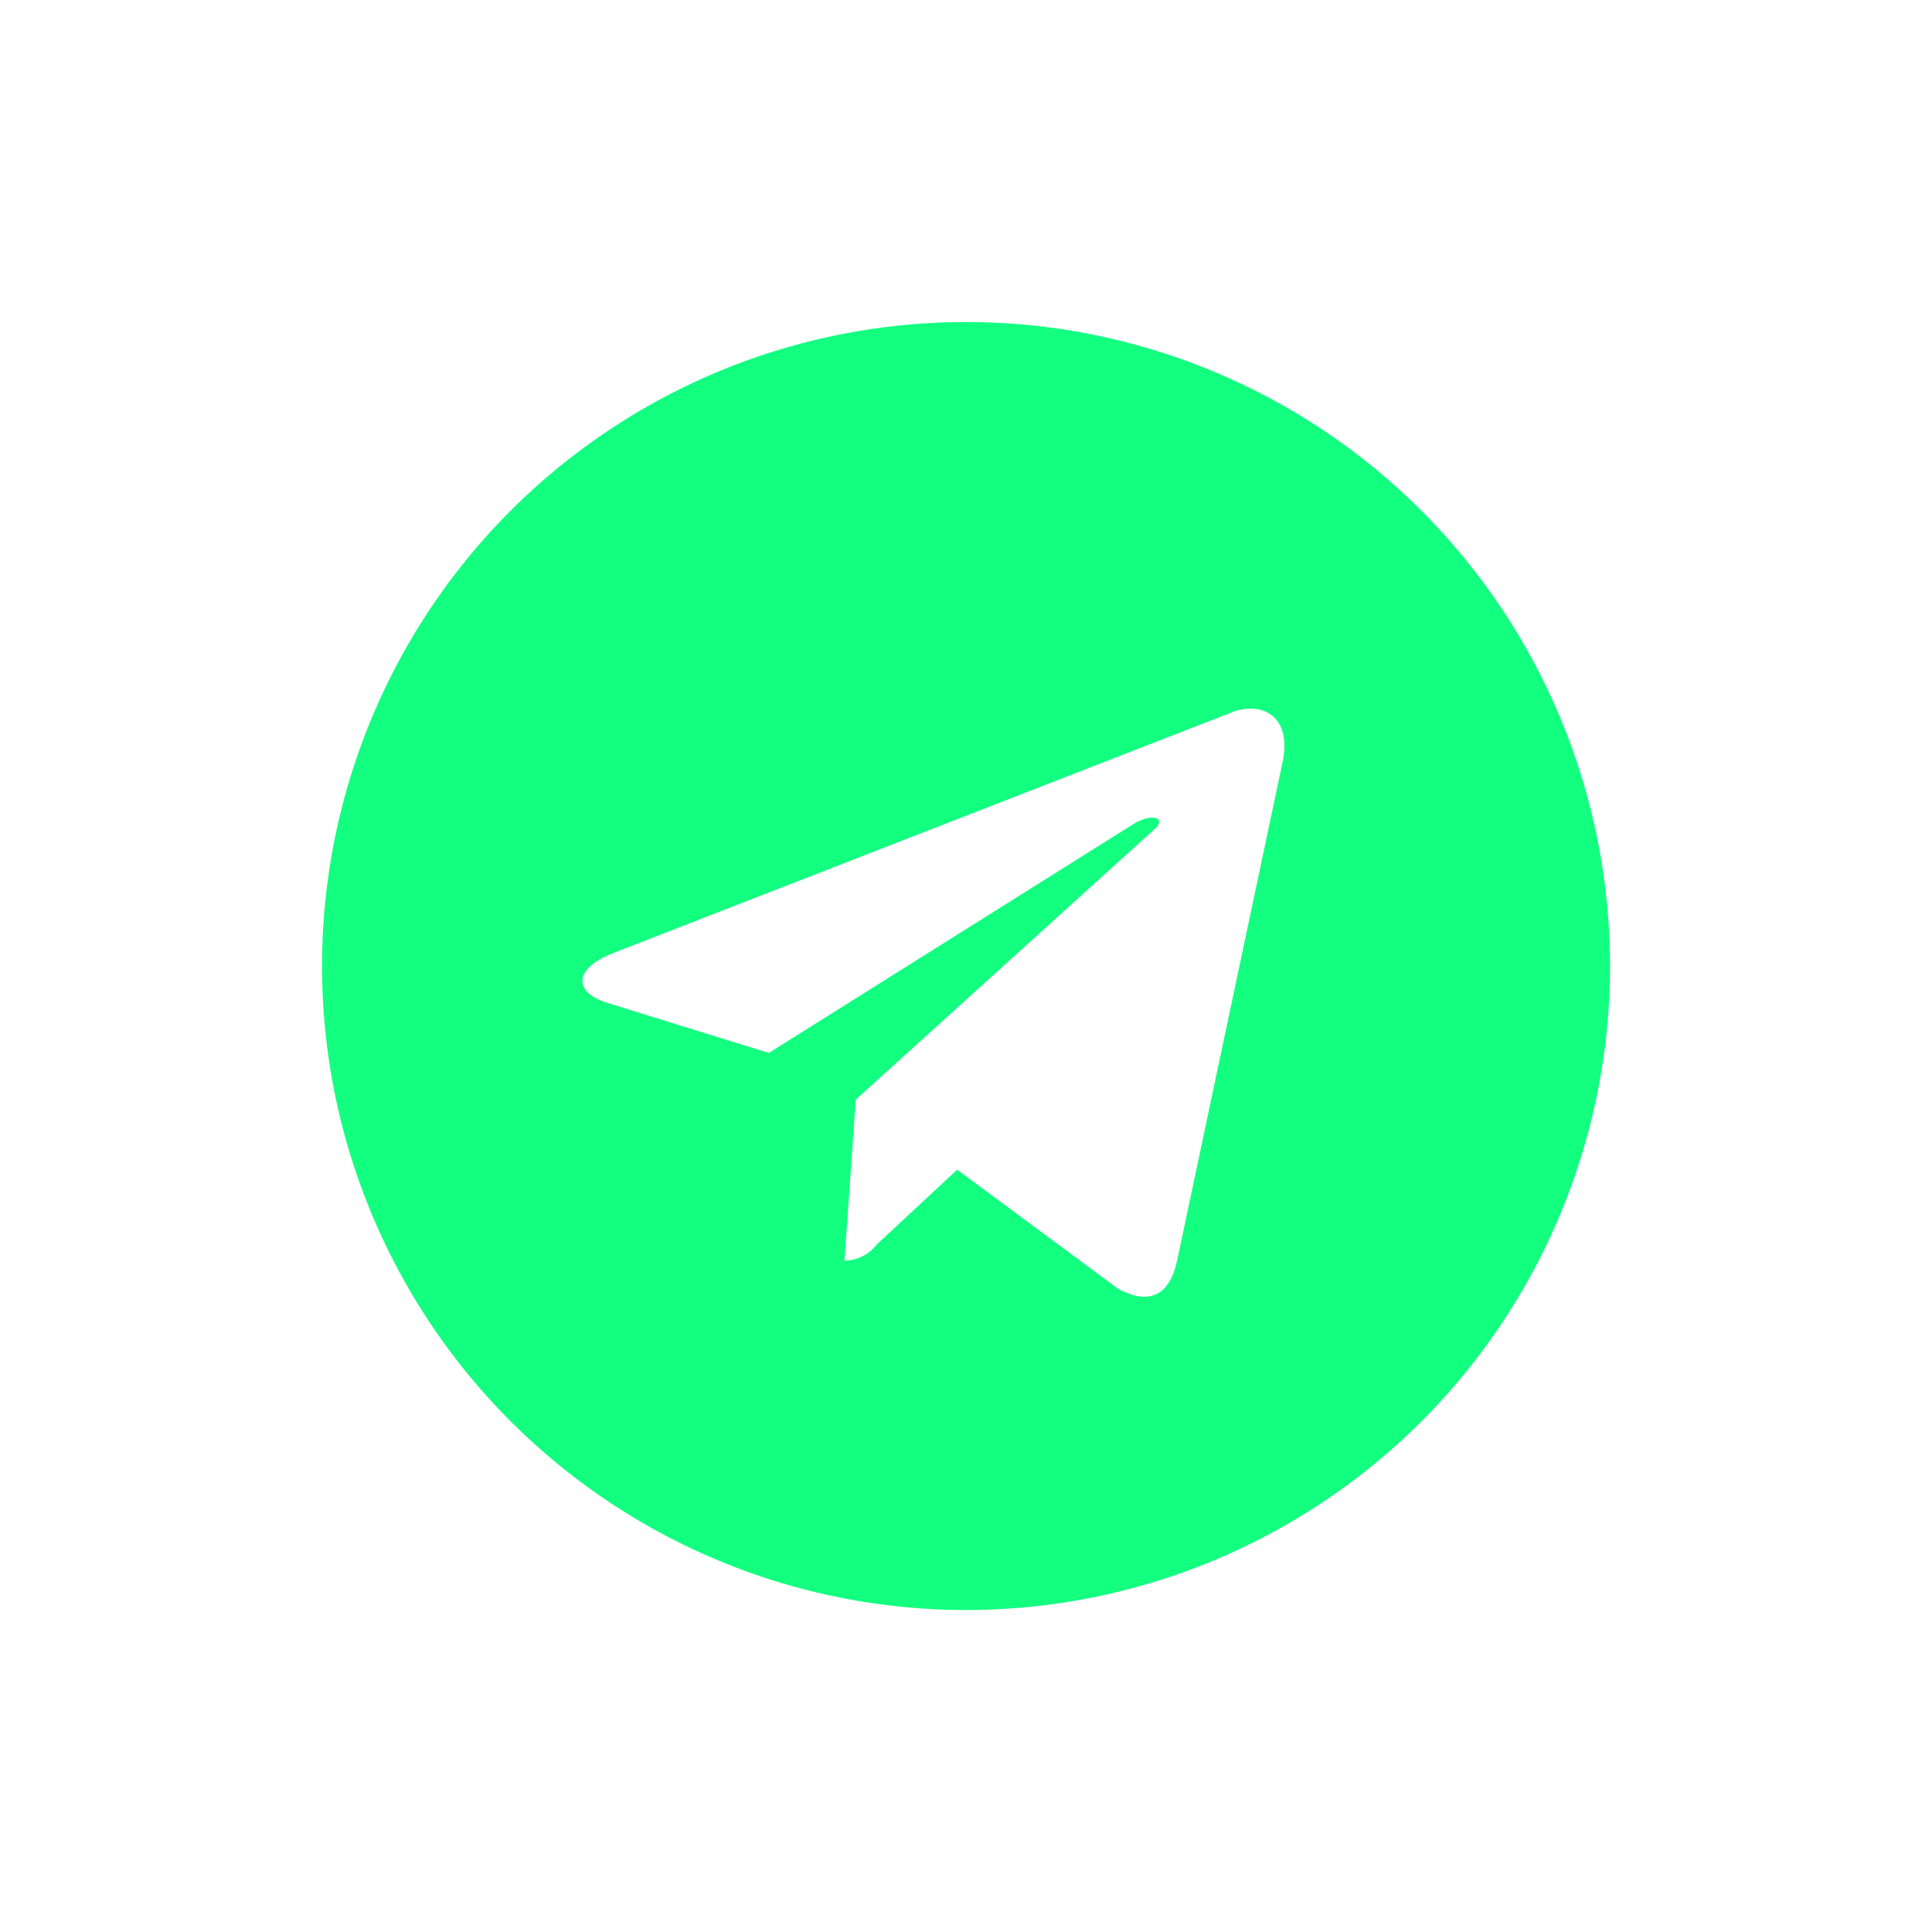 <svg width="40" height="40" viewBox="0 0 40 40" fill="none" xmlns="http://www.w3.org/2000/svg">
<path d="M20 6.667C17.363 6.667 14.785 7.449 12.593 8.914C10.4 10.379 8.691 12.461 7.682 14.898C6.673 17.334 6.409 20.015 6.923 22.602C7.438 25.188 8.708 27.564 10.572 29.428C12.437 31.293 14.813 32.563 17.399 33.078C19.985 33.592 22.666 33.328 25.103 32.319C27.539 31.309 29.622 29.601 31.087 27.408C32.552 25.215 33.334 22.637 33.334 20C33.334 16.464 31.929 13.073 29.428 10.572C26.928 8.072 23.537 6.667 20 6.667ZM26.55 15.8L24.367 26.117C24.2 26.85 23.767 27.017 23.15 26.684L19.817 24.217L18.15 25.767C18.072 25.869 17.971 25.953 17.855 26.011C17.74 26.068 17.613 26.099 17.484 26.1L17.717 22.767L23.884 17.184C24.167 16.95 23.884 16.817 23.484 17.05L15.917 21.8L12.584 20.767C11.867 20.55 11.85 20.05 12.734 19.717L25.584 14.717C26.217 14.534 26.75 14.9 26.55 15.8Z" fill="#12FF80"/>
</svg>
